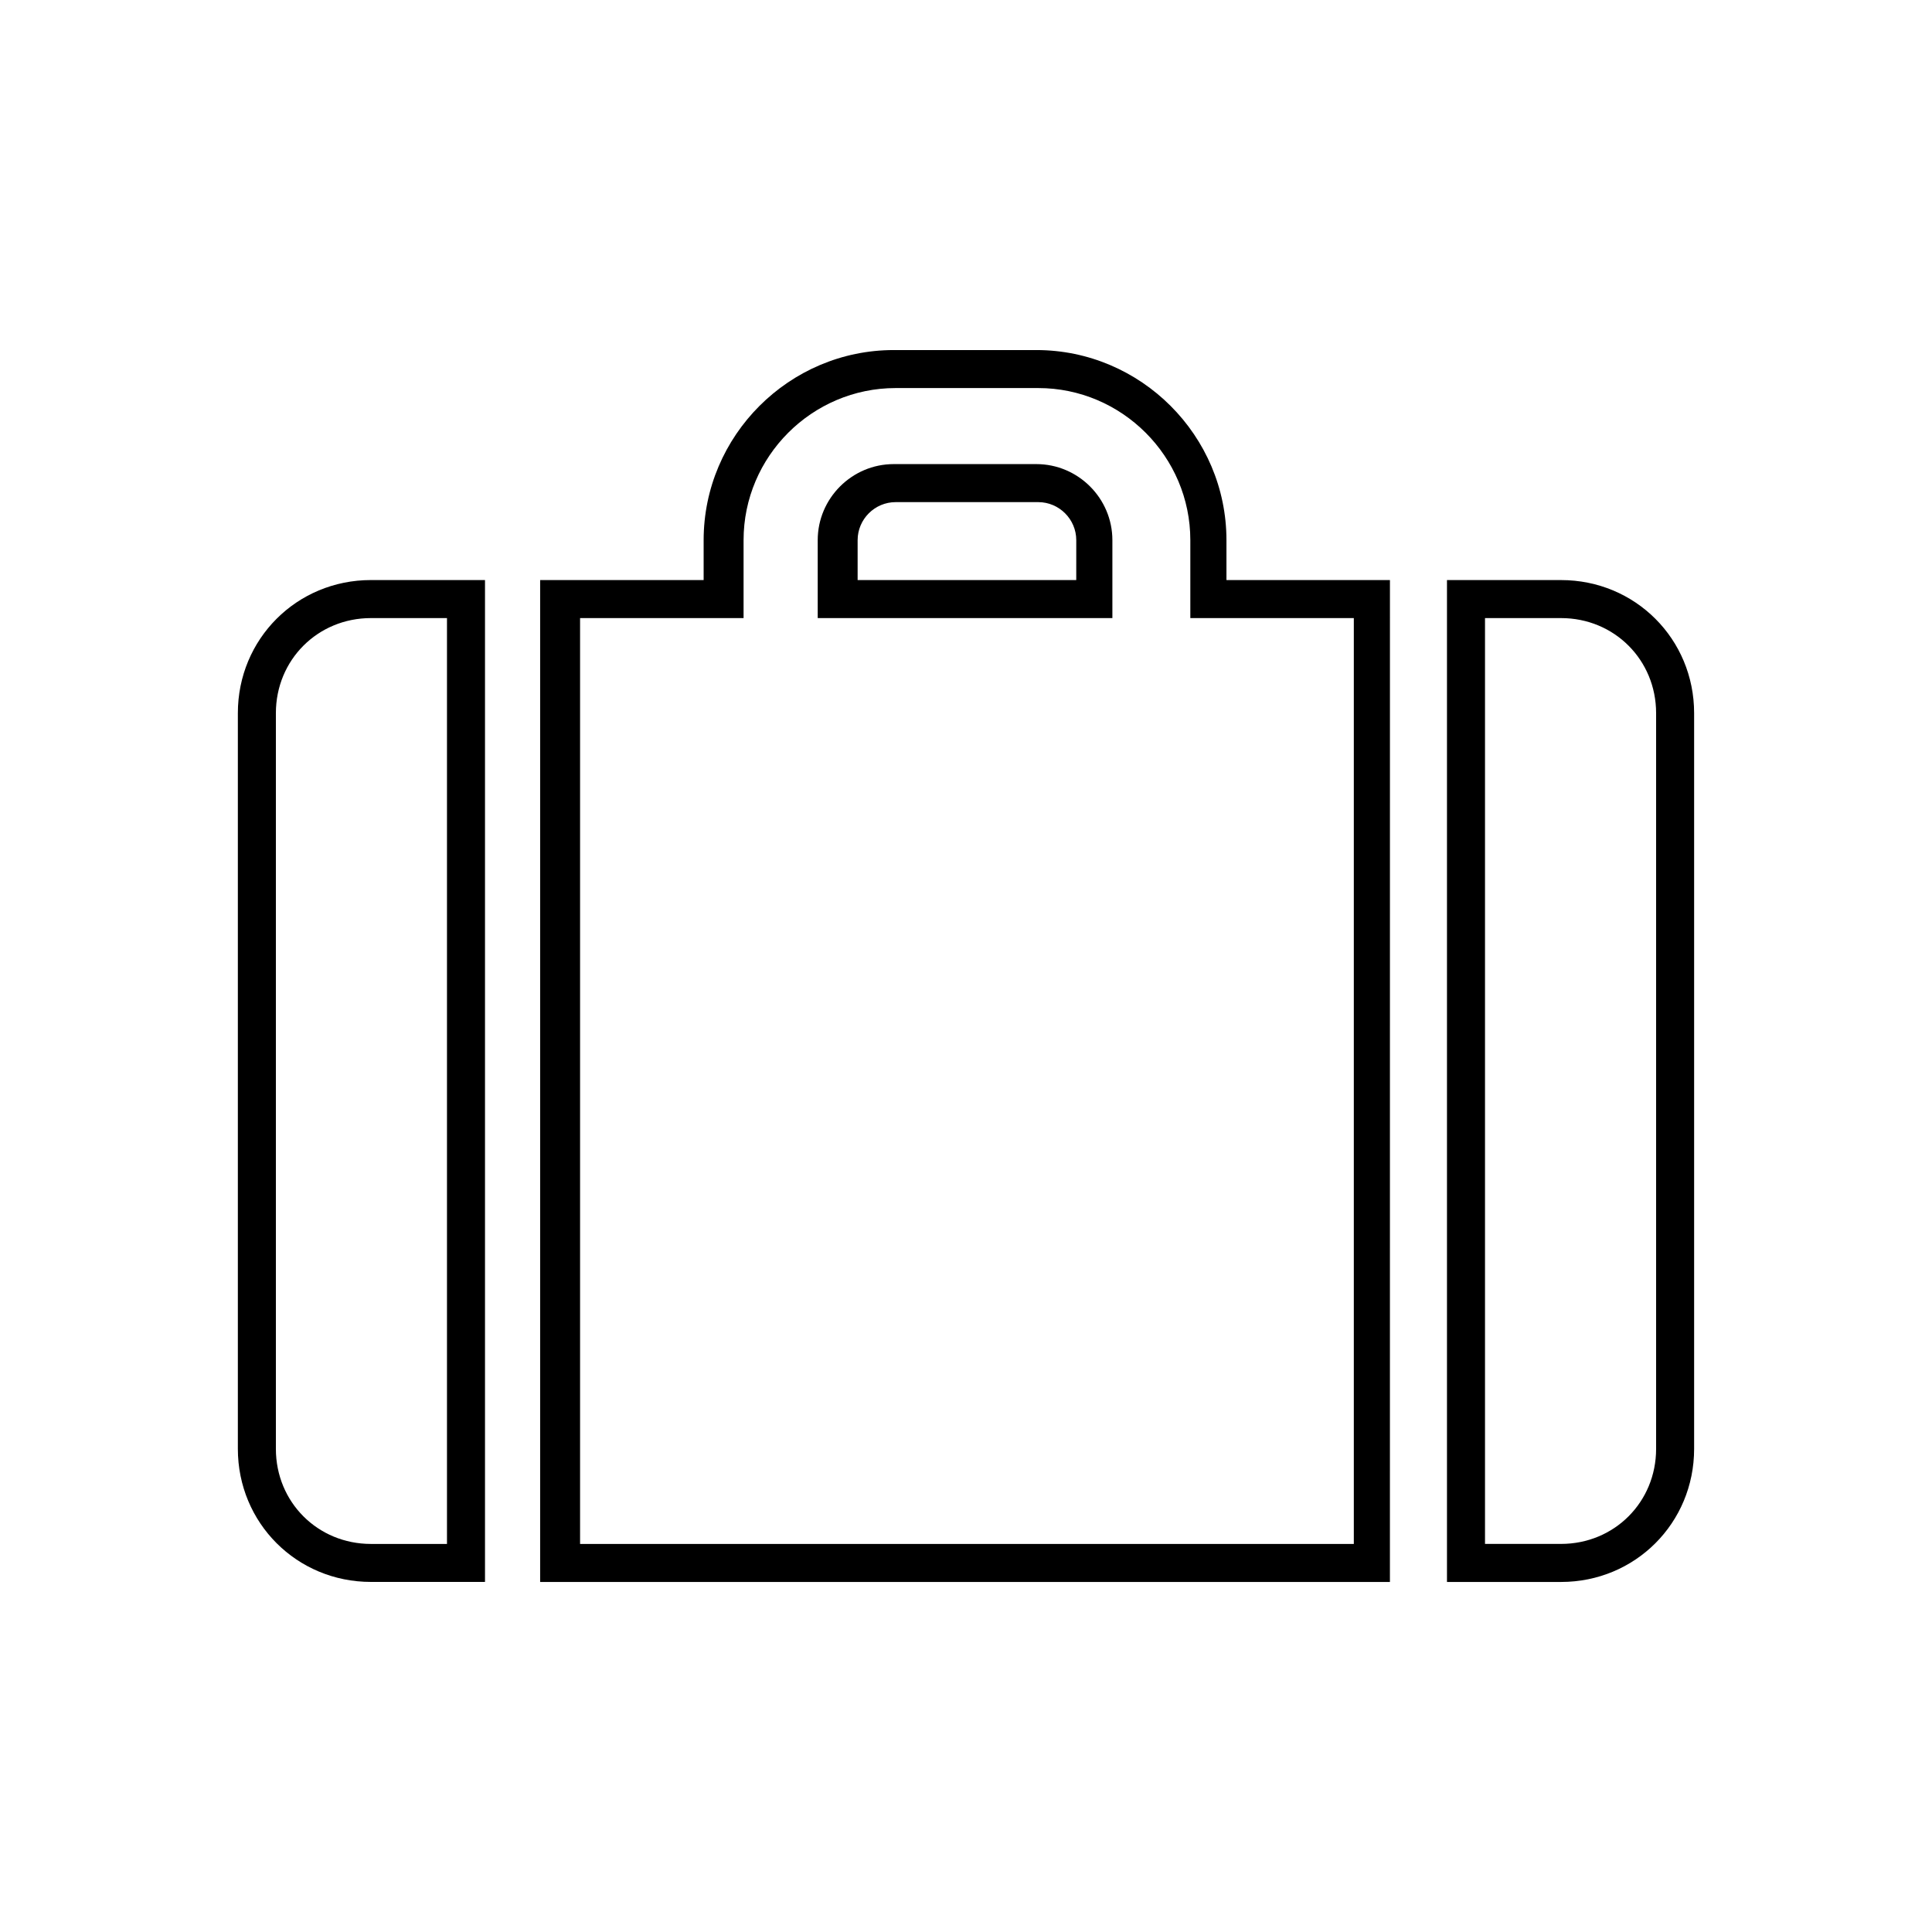 <?xml version="1.0" encoding="UTF-8"?>
<!-- Uploaded to: ICON Repo, www.svgrepo.com, Generator: ICON Repo Mixer Tools -->
<svg fill="#000000" width="800px" height="800px" version="1.1" viewBox="144 144 512 512" xmlns="http://www.w3.org/2000/svg">
 <g>
  <path d="m592.96 527.96v-194.97c0-19.648-15.617-35.266-35.266-35.266h-30.23v265.51h30.23c19.648 0 35.266-15.621 35.266-35.27zm-55.418-220.16h20.152c14.105 0 25.191 11.082 25.191 25.191v194.97c0 14.105-11.082 25.191-25.191 25.191h-20.152z"/>
  <path d="m242.3 563.23h30.23v-265.51h-30.23c-19.648 0-35.266 15.617-35.266 35.266v194.97c0 19.648 15.617 35.27 35.266 35.27zm-25.188-230.24c0-14.105 11.082-25.191 25.191-25.191h20.152v245.36h-20.152c-14.105 0-25.191-11.082-25.191-25.191z"/>
  <path d="m418.64 266.99h-37.785c-11.082 0-20.152 9.07-20.152 20.152v20.656h78.09v-20.656c0-11.082-9.07-20.152-20.152-20.152zm10.074 30.734h-57.434v-10.578c0-5.543 4.535-10.078 10.078-10.078h37.785c5.543 0 10.078 4.535 10.078 10.078l-0.004 10.578z"/>
  <path d="m512.35 297.73h-43.328v-10.578c0-27.711-22.672-50.383-50.383-50.383h-37.785c-27.711 0-50.383 22.672-50.383 50.383v10.578h-43.328v265.51h225.2zm-10.074 255.43h-204.55v-245.36h43.328v-20.656c0-22.168 18.137-40.305 40.305-40.305h37.785c22.168 0 40.305 18.137 40.305 40.305v20.656h43.328v245.36z"/>
 </g>
</svg>